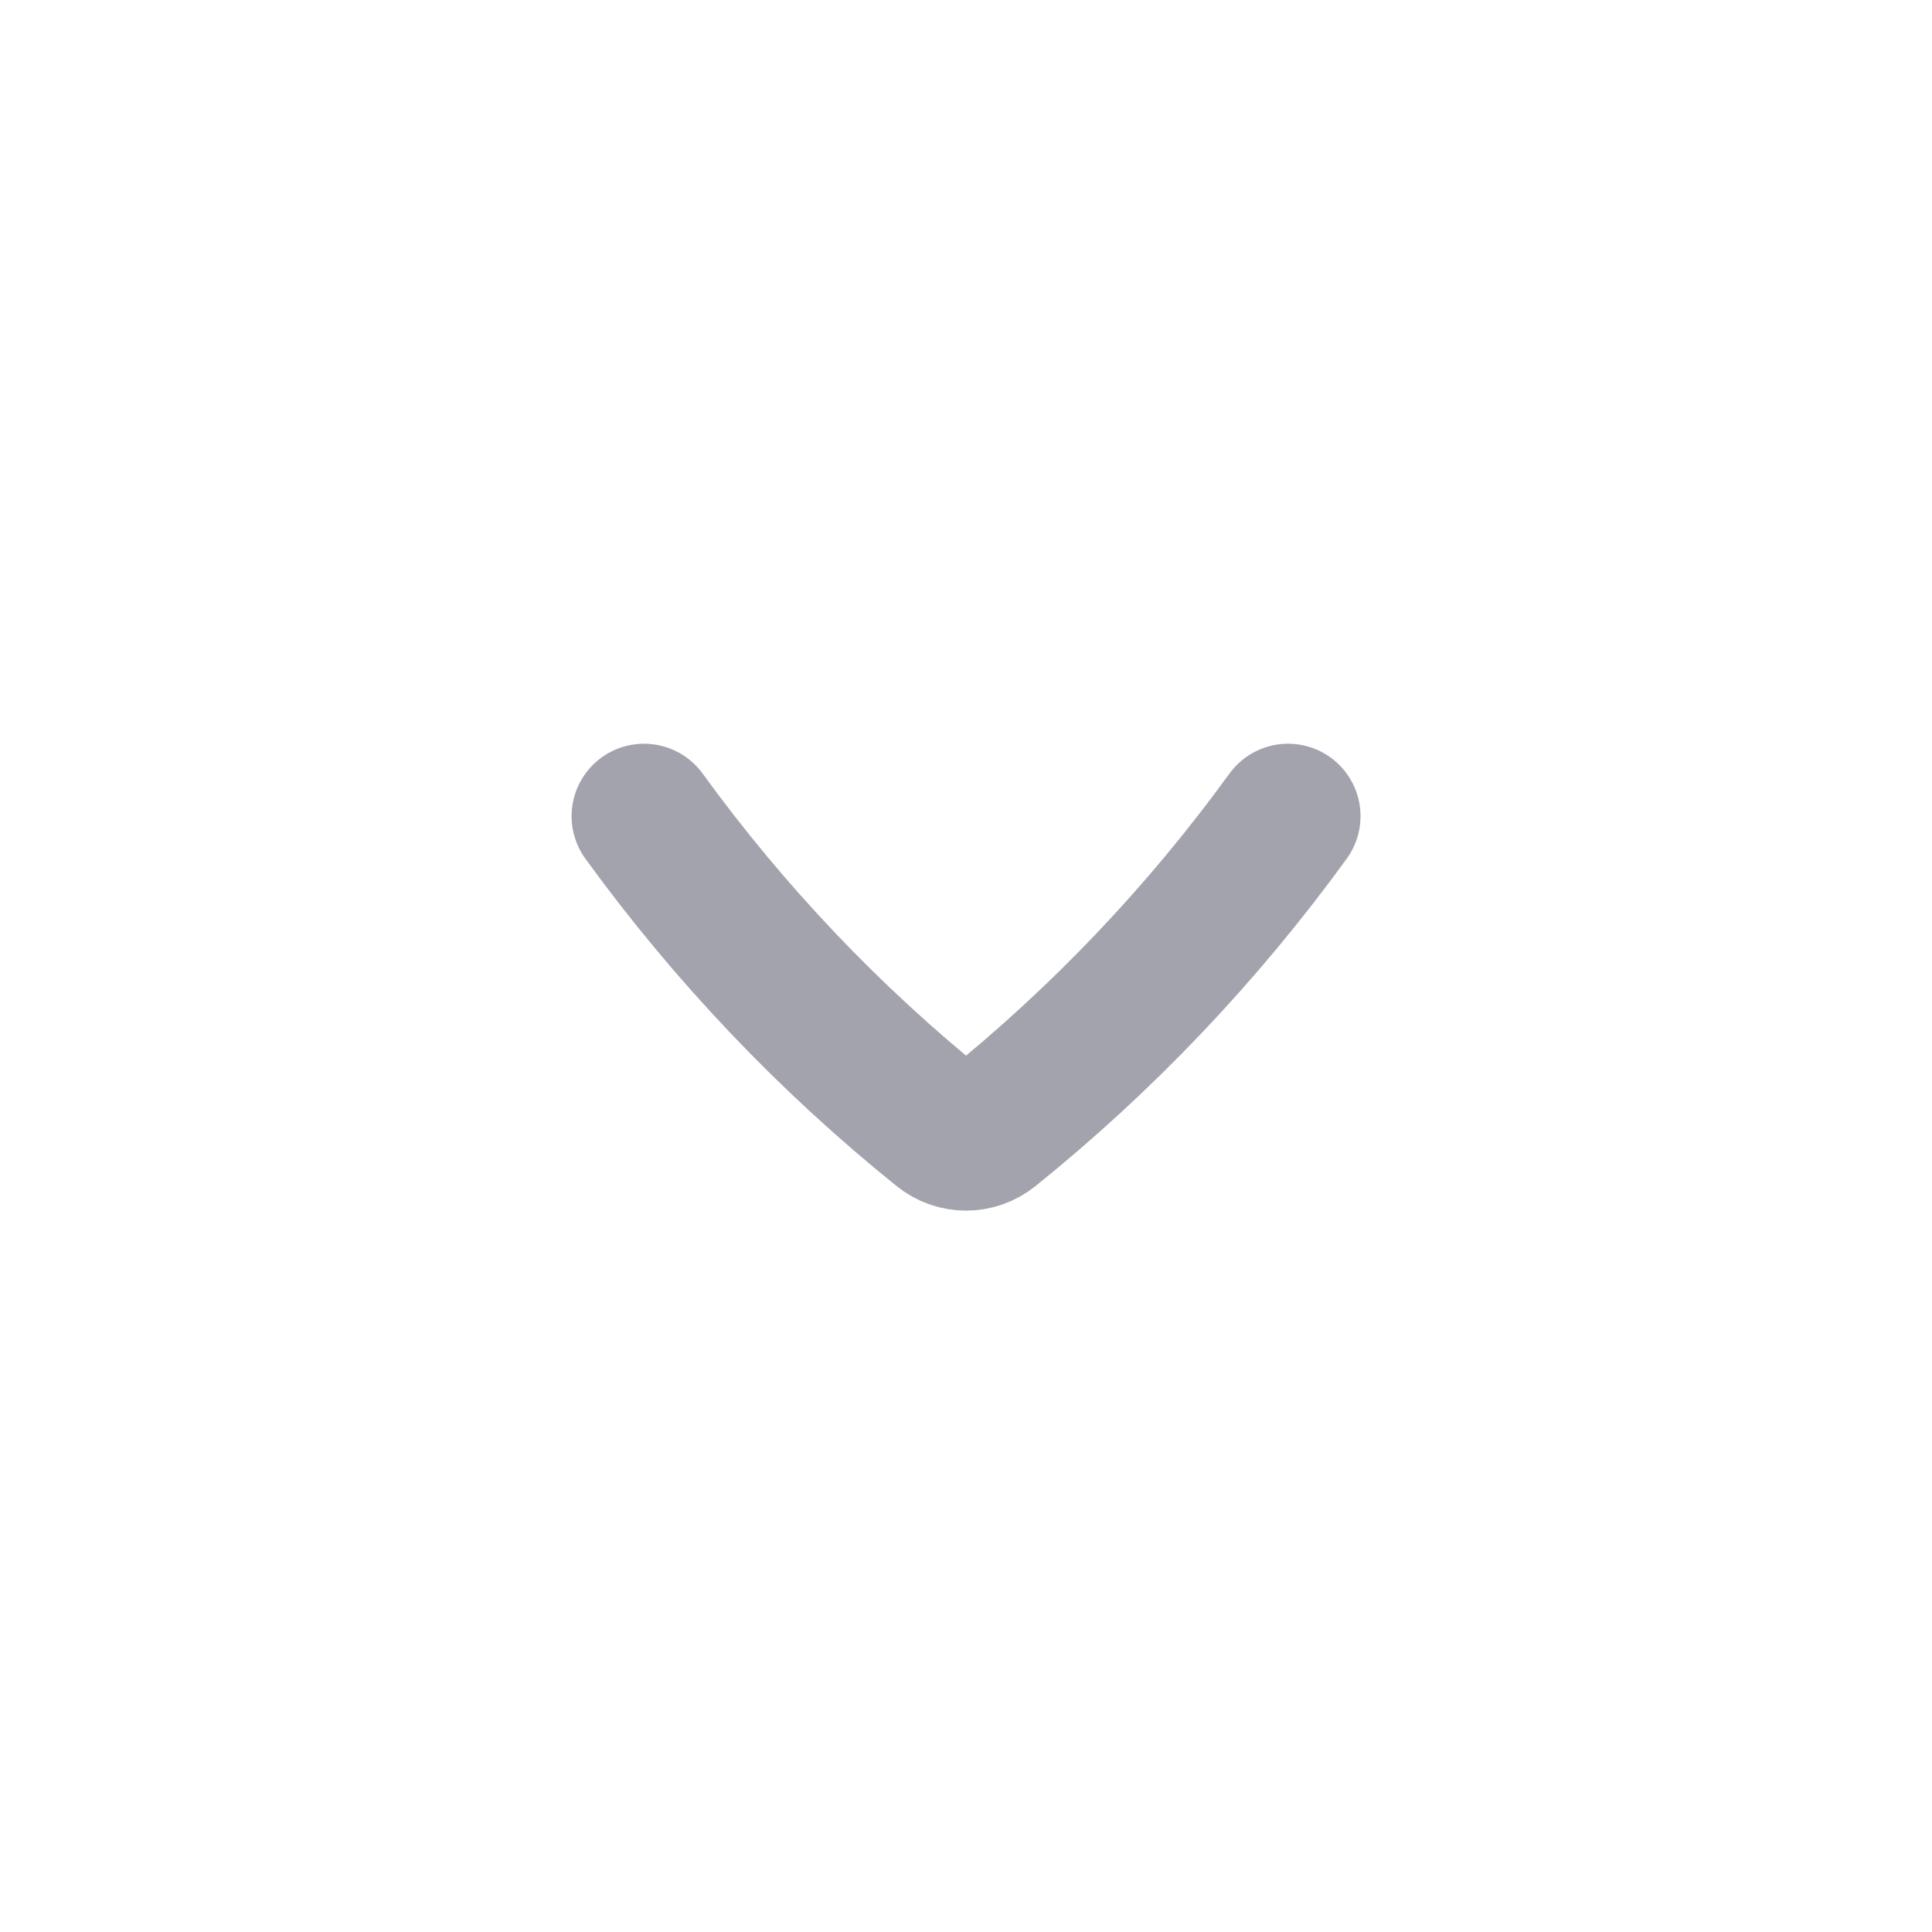 <svg width="20" height="20" viewBox="0 0 20 20" fill="none" xmlns="http://www.w3.org/2000/svg">
<g id="chevron/chevron-down">
<path id="vector" d="M6.667 8.449C7.552 9.668 8.59 10.759 9.752 11.694C9.898 11.812 10.102 11.812 10.249 11.694C11.411 10.759 12.449 9.668 13.334 8.449" stroke="#A3A3AE" stroke-width="1.5" stroke-linecap="round" stroke-linejoin="round"/>
</g>
</svg>
